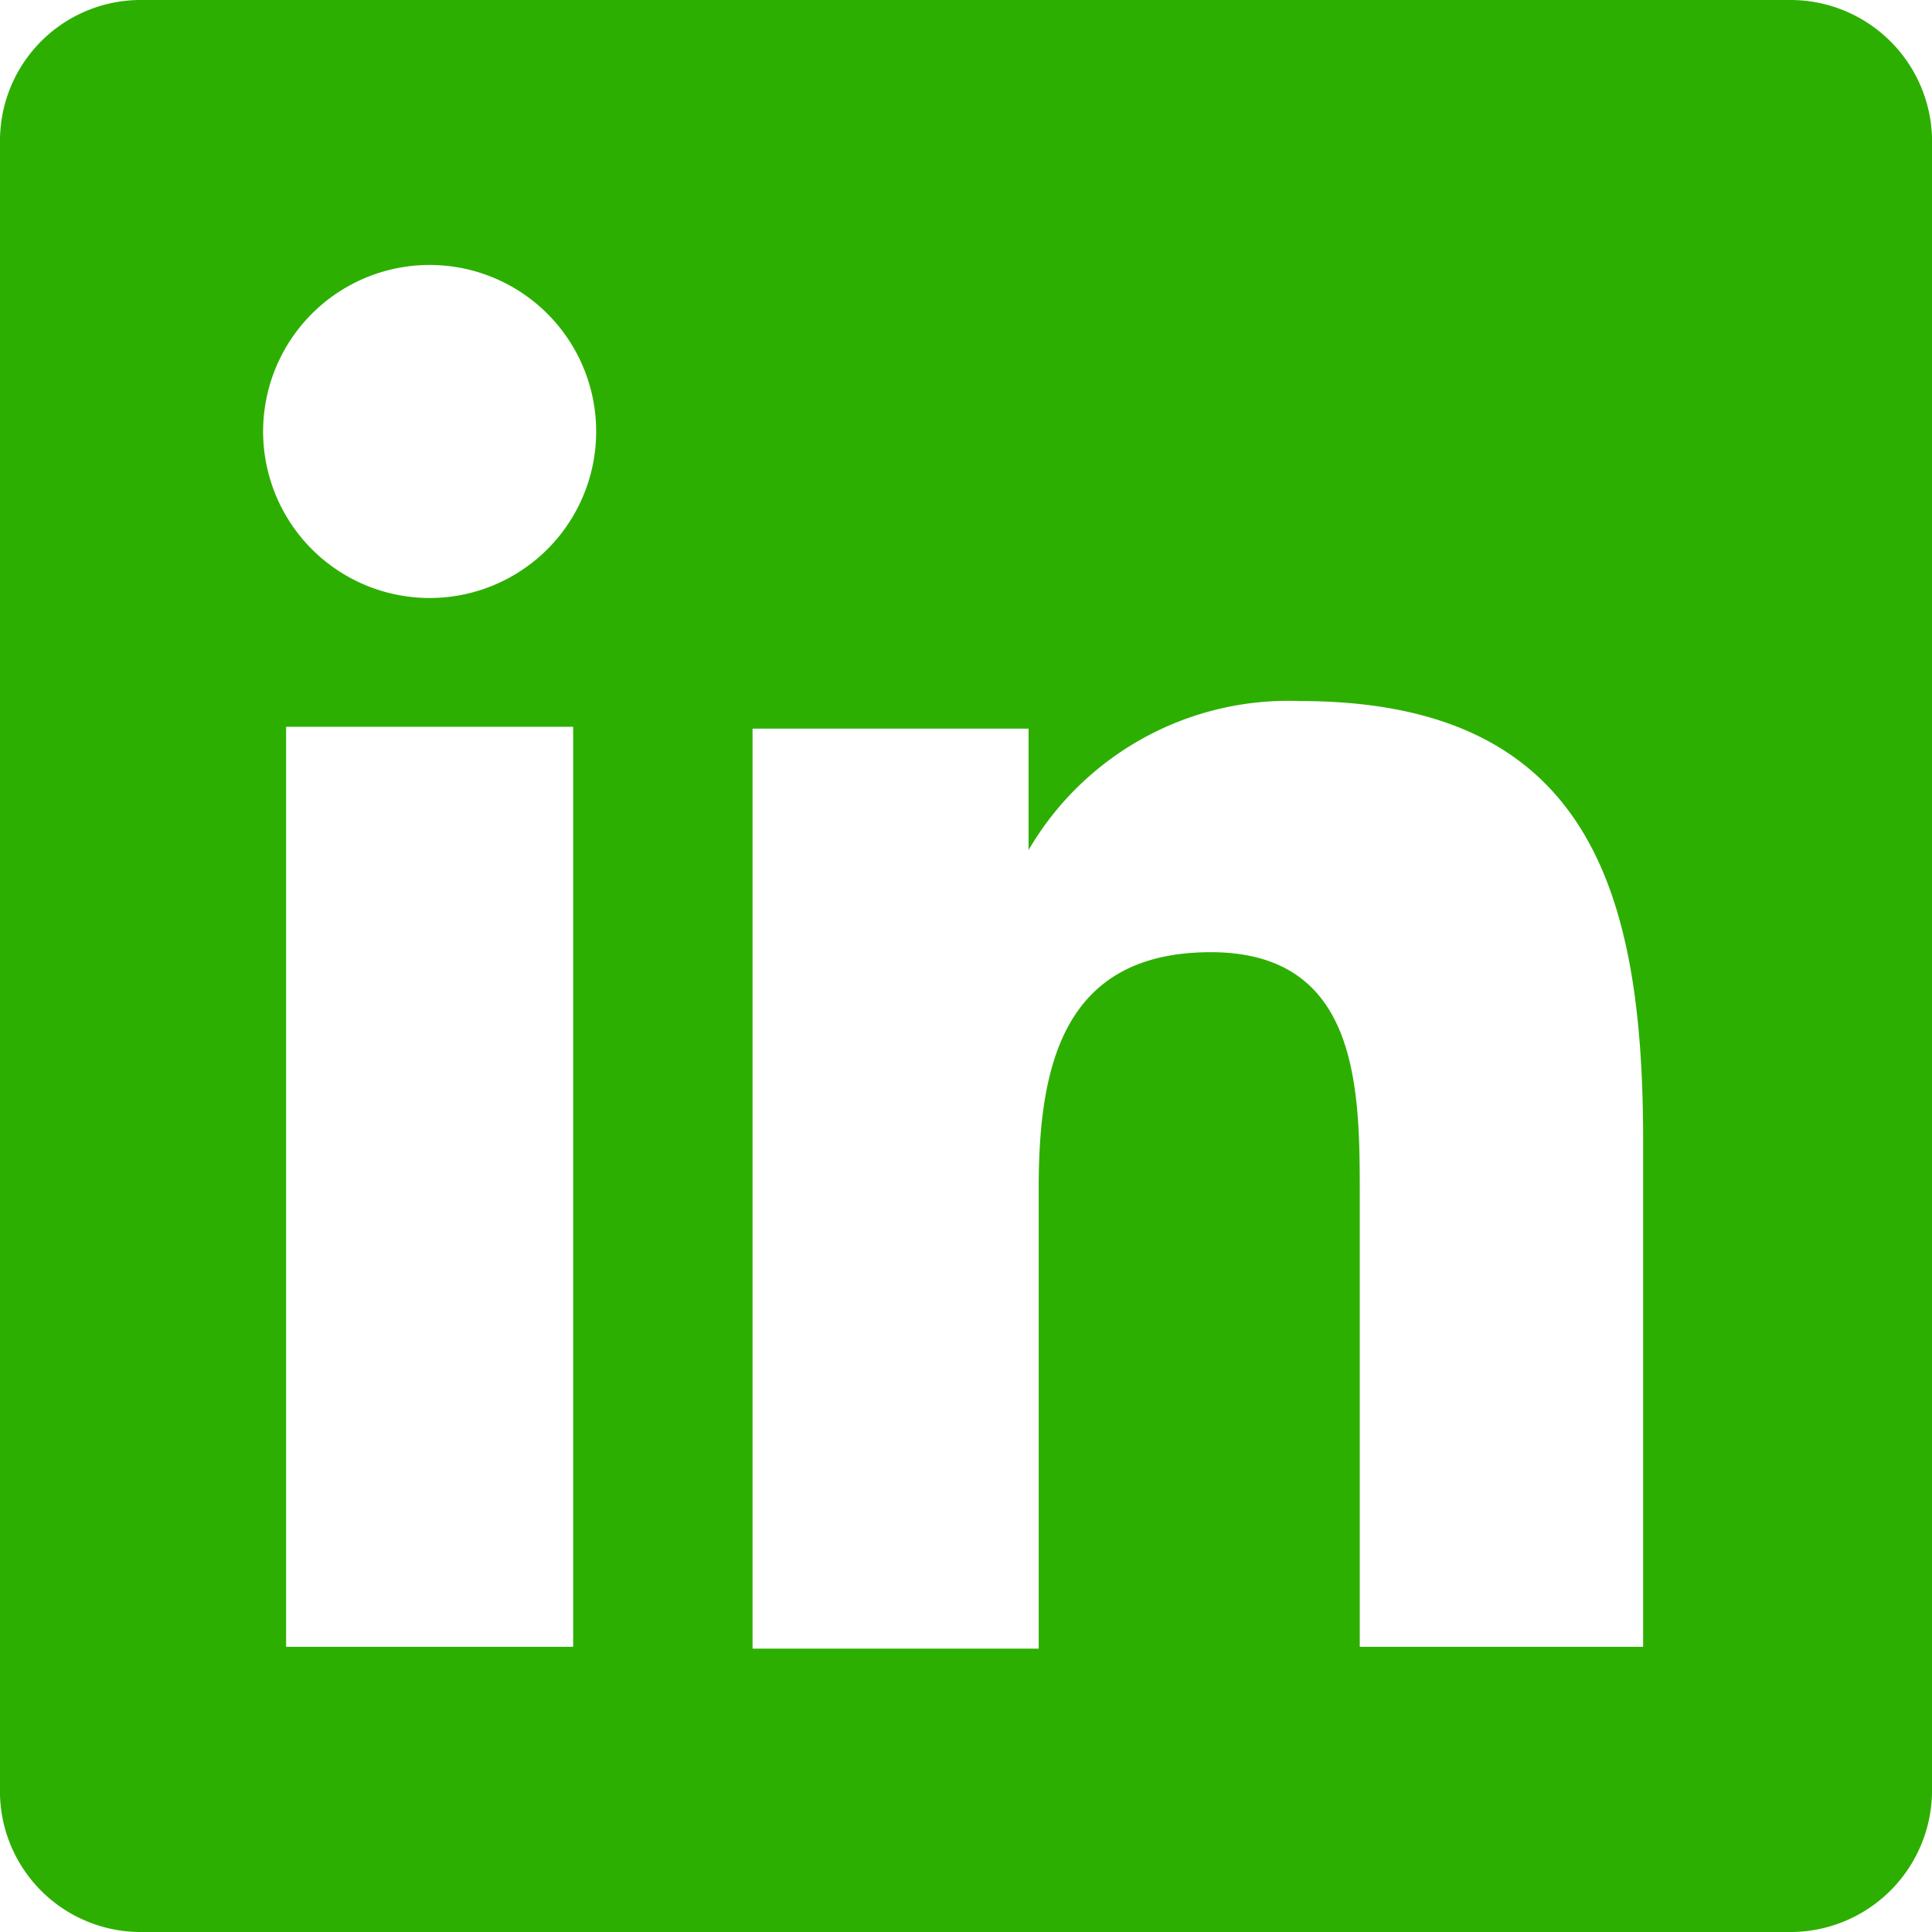 <svg xmlns="http://www.w3.org/2000/svg" viewBox="0 0 21 21"><defs><style>.cls-1{fill:#2daf02;}</style></defs><g id="Layer_2" data-name="Layer 2"><g id="Layer_1-2" data-name="Layer 1"><path class="cls-1" d="M17.89,17.9H14.78V13c0-1.16,0-2.65-1.62-2.65s-1.87,1.26-1.87,2.57v5H8.18v-10h3V9.24h0a3.27,3.27,0,0,1,2.95-1.62c3.15,0,3.73,2.08,3.73,4.78v5.5ZM4.67,6.5A1.81,1.81,0,1,1,6.48,4.7,1.81,1.81,0,0,1,4.67,6.5ZM6.23,17.9H3.11v-10H6.23ZM19.45,0H1.55A1.53,1.53,0,0,0,0,1.51v18A1.53,1.53,0,0,0,1.55,21H19.44A1.54,1.54,0,0,0,21,19.49v-18A1.54,1.54,0,0,0,19.44,0Z"/></g></g></svg>